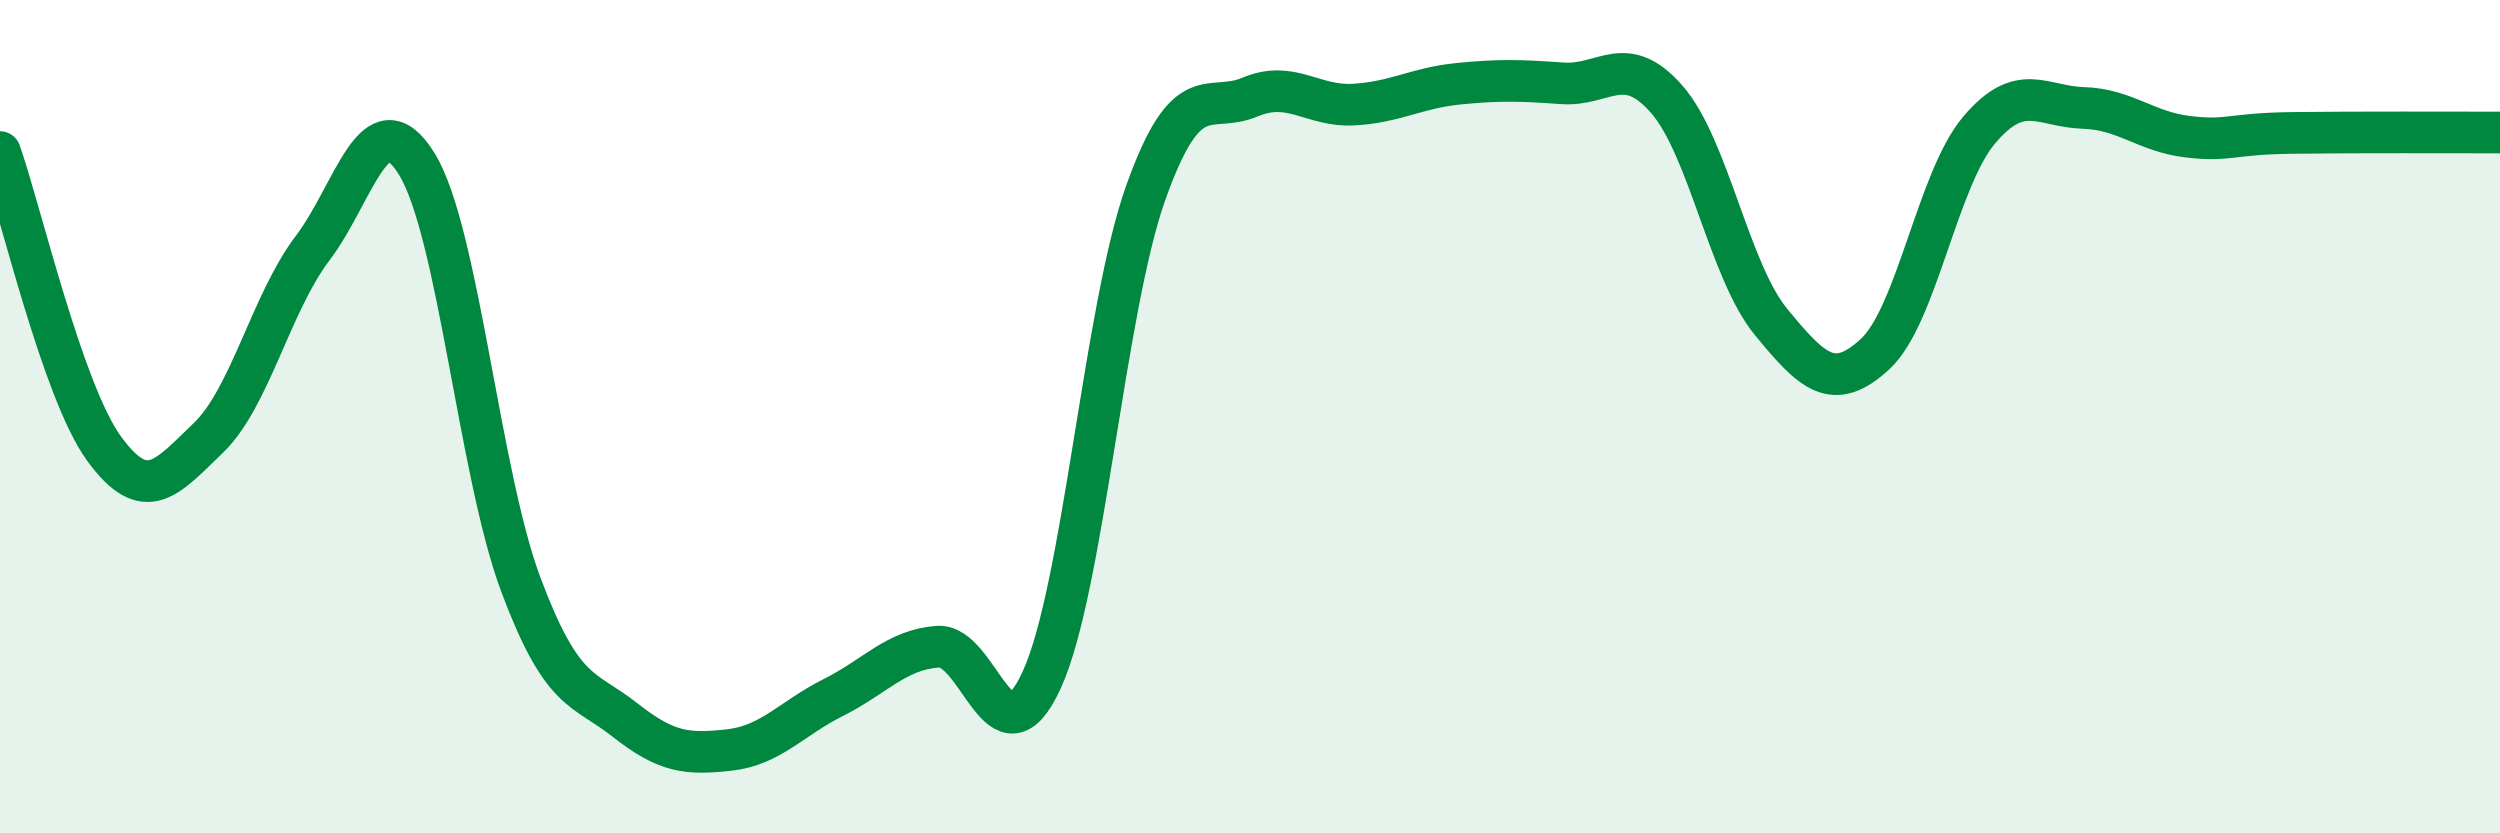 
    <svg width="60" height="20" viewBox="0 0 60 20" xmlns="http://www.w3.org/2000/svg">
      <path
        d="M 0,3.65 C 0.5,5.07 1.5,9.4 2.5,10.77 C 3.5,12.14 4,11.47 5,10.51 C 6,9.55 6.5,7.28 7.5,5.96 C 8.5,4.64 9,2.32 10,3.93 C 11,5.54 11.5,11.36 12.5,14.03 C 13.5,16.7 14,16.49 15,17.28 C 16,18.07 16.5,18.11 17.5,18 C 18.5,17.89 19,17.24 20,16.74 C 21,16.24 21.5,15.6 22.5,15.52 C 23.5,15.44 24,18.5 25,16.32 C 26,14.14 26.5,7.42 27.5,4.62 C 28.5,1.82 29,2.75 30,2.33 C 31,1.91 31.5,2.57 32.5,2.51 C 33.5,2.45 34,2.11 35,2.01 C 36,1.91 36.5,1.93 37.5,2 C 38.5,2.07 39,1.24 40,2.38 C 41,3.52 41.5,6.5 42.5,7.72 C 43.5,8.94 44,9.42 45,8.5 C 46,7.58 46.5,4.3 47.5,3.12 C 48.5,1.94 49,2.56 50,2.59 C 51,2.62 51.5,3.16 52.5,3.28 C 53.5,3.4 53.5,3.21 55,3.19 C 56.5,3.17 59,3.18 60,3.18L60 20L0 20Z"
        fill="#008740"
        opacity="0.1"
        stroke-linecap="round"
        stroke-linejoin="round"
      />
      <path
        d="M 0,3.65 C 0.5,5.07 1.5,9.4 2.5,10.77 C 3.5,12.14 4,11.47 5,10.51 C 6,9.55 6.5,7.28 7.5,5.96 C 8.5,4.64 9,2.32 10,3.93 C 11,5.54 11.5,11.36 12.5,14.03 C 13.5,16.7 14,16.49 15,17.28 C 16,18.07 16.5,18.11 17.5,18 C 18.5,17.89 19,17.24 20,16.74 C 21,16.24 21.5,15.6 22.5,15.52 C 23.5,15.44 24,18.5 25,16.32 C 26,14.14 26.5,7.42 27.5,4.62 C 28.5,1.82 29,2.75 30,2.33 C 31,1.91 31.5,2.57 32.5,2.51 C 33.5,2.45 34,2.11 35,2.01 C 36,1.91 36.5,1.93 37.5,2 C 38.5,2.07 39,1.24 40,2.38 C 41,3.52 41.5,6.5 42.5,7.72 C 43.5,8.94 44,9.42 45,8.5 C 46,7.58 46.5,4.3 47.5,3.12 C 48.5,1.94 49,2.56 50,2.59 C 51,2.62 51.5,3.16 52.5,3.28 C 53.5,3.4 53.5,3.21 55,3.19 C 56.5,3.17 59,3.18 60,3.18"
        stroke="#008740"
        stroke-width="1"
        fill="none"
        stroke-linecap="round"
        stroke-linejoin="round"
      />
    </svg>
  